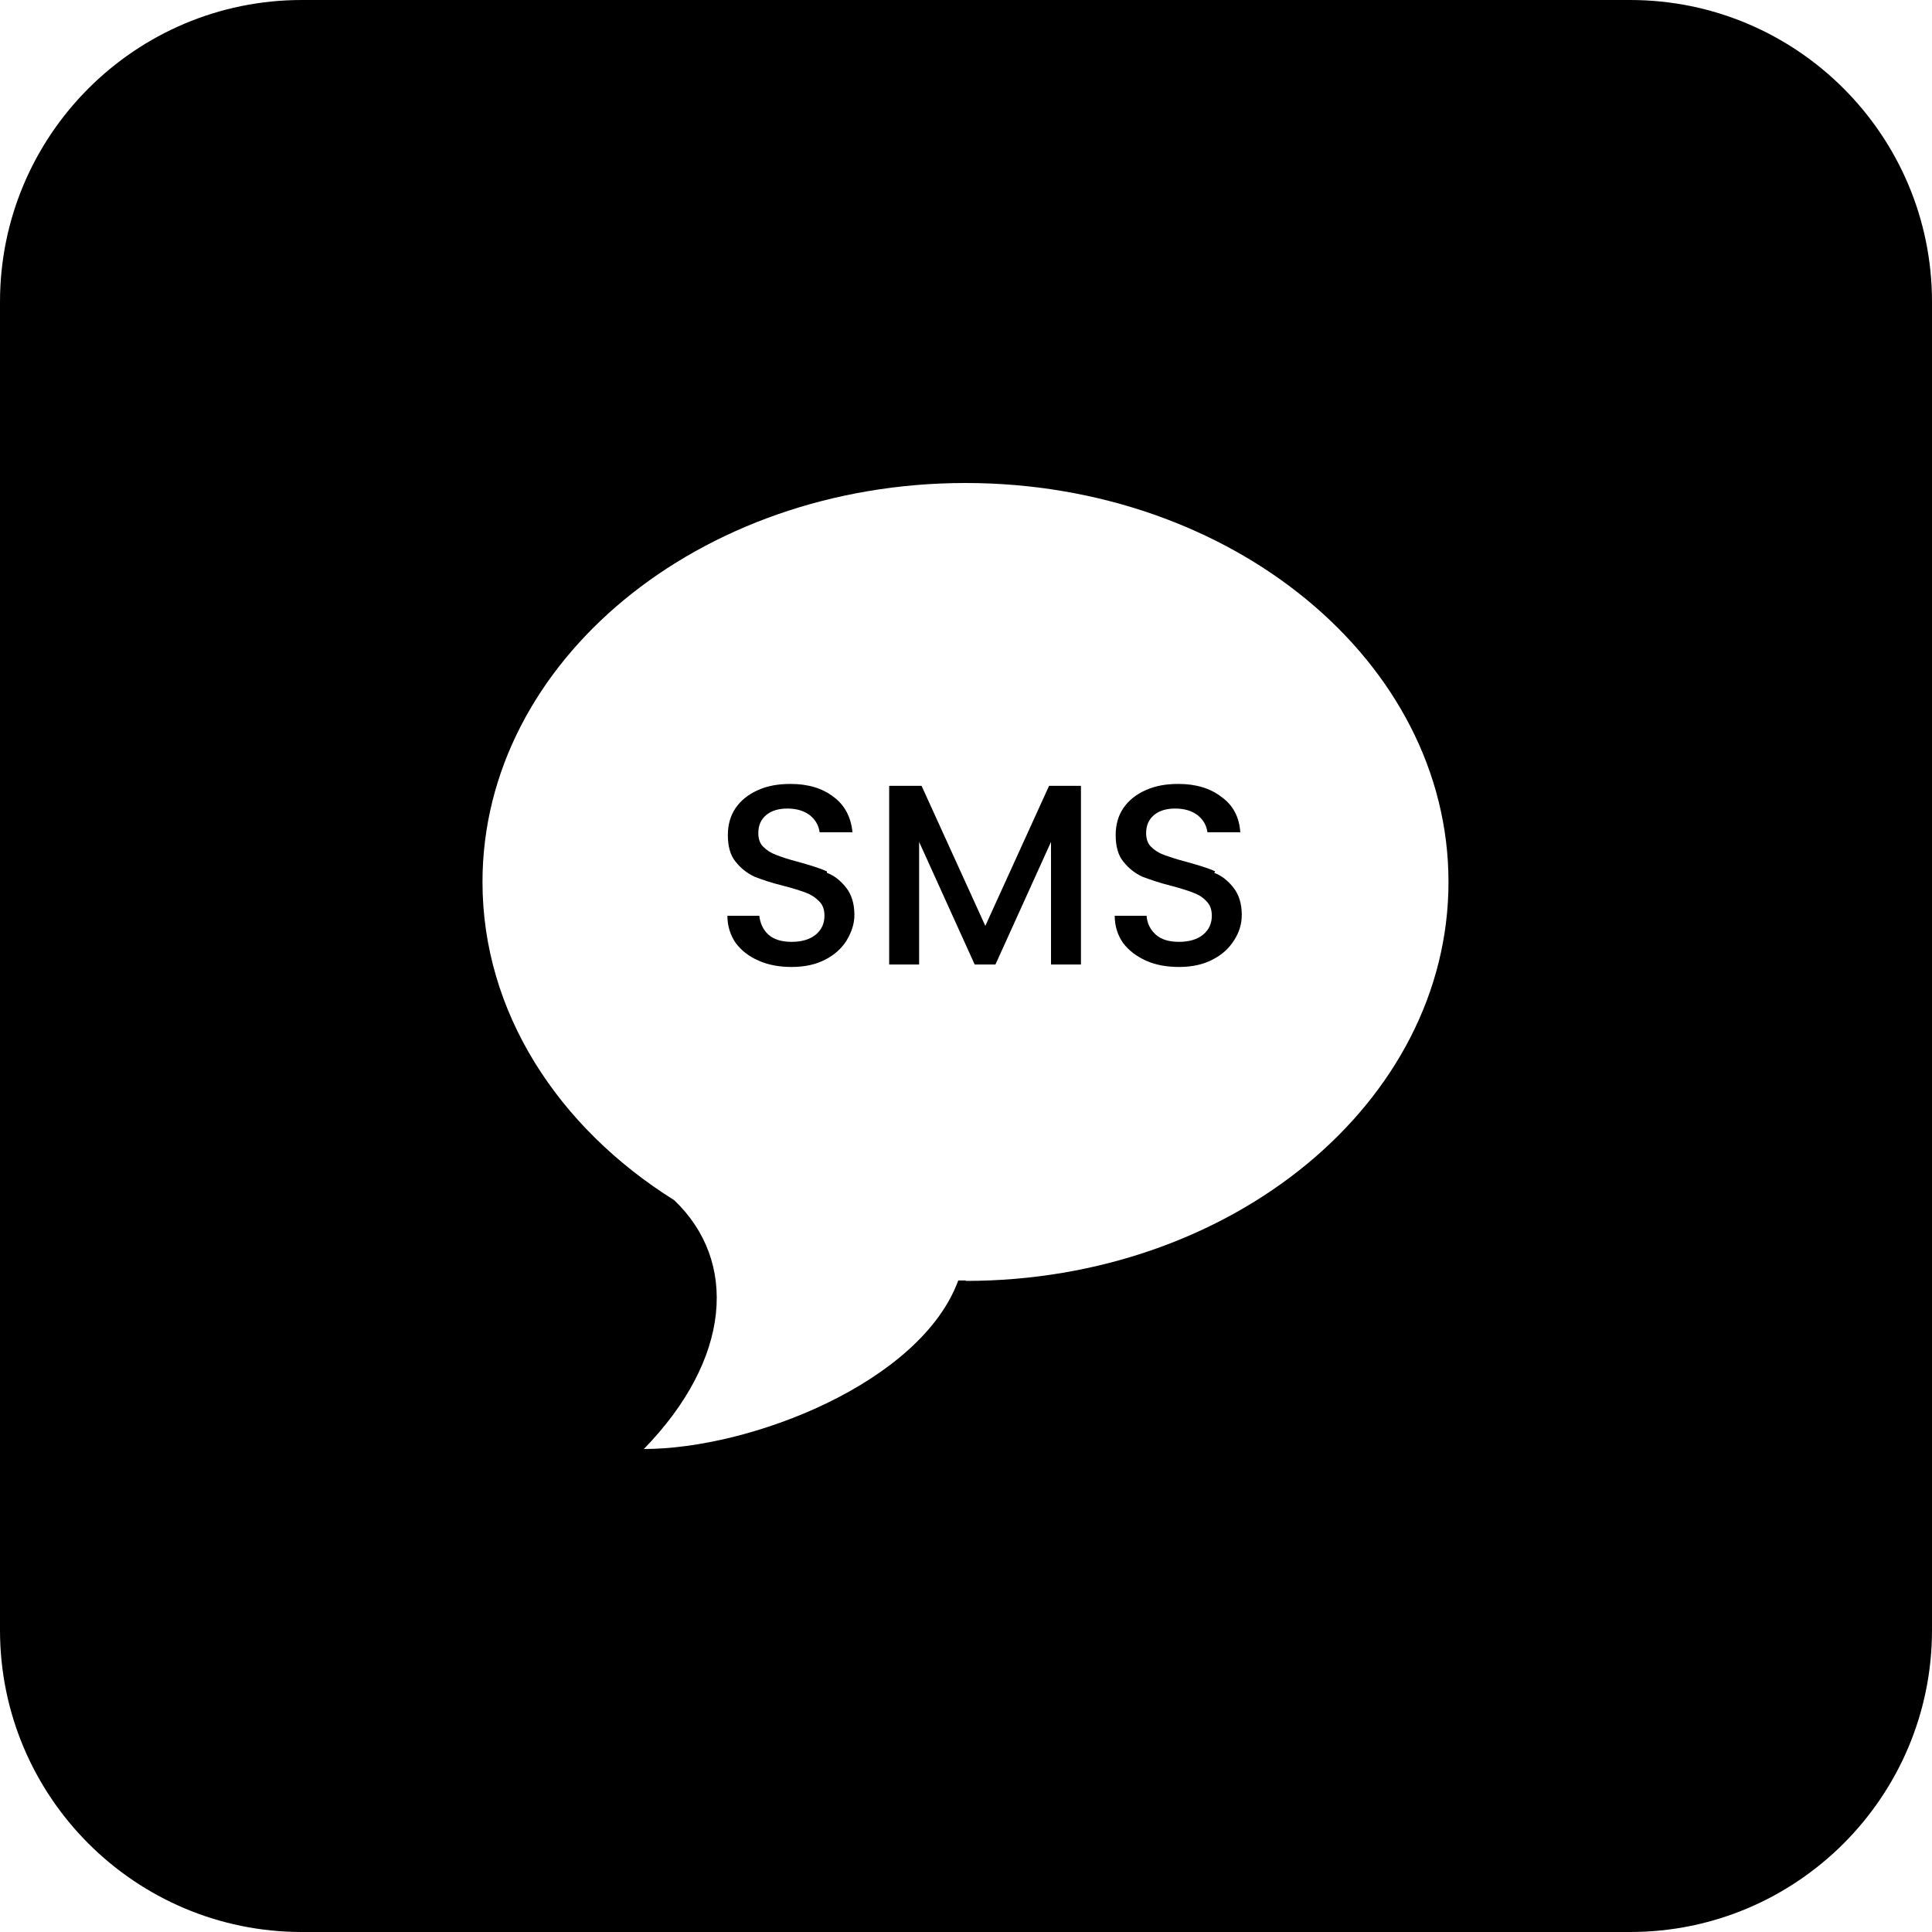 <svg width="34" height="34" viewBox="0 0 34 34" fill="none" xmlns="http://www.w3.org/2000/svg">
<g id="Sms_black">
<path id="Vector" d="M28.688 0H5.312C2.38 0 0 2.38 0 5.312V28.688C0 31.62 2.38 34 5.312 34H28.688C31.62 34 34 31.62 34 28.688V5.312C34 2.38 31.62 0 28.688 0ZM17 22.534H16.864C16.201 24.335 13.209 25.5 11.331 25.5C12.877 23.91 12.988 22.194 11.866 21.122C9.817 19.839 8.491 17.808 8.491 15.521C8.491 11.645 12.3 8.5 16.991 8.5C21.683 8.5 25.491 11.645 25.491 15.521C25.491 19.397 21.683 22.542 16.991 22.542L17 22.534Z" fill="black"/>
<path id="Vector_2" d="M17.34 16.294L16.218 13.829H15.648V16.974H16.175V14.816L17.153 16.974H17.518L18.496 14.816V16.974H19.023V13.829H18.462L17.34 16.294Z" fill="black"/>
<path id="Vector_3" d="M14.552 15.334C14.416 15.274 14.246 15.223 14.033 15.164C13.872 15.121 13.744 15.079 13.659 15.045C13.566 15.011 13.489 14.96 13.43 14.9C13.37 14.841 13.345 14.756 13.345 14.662C13.345 14.518 13.396 14.416 13.489 14.339C13.583 14.263 13.71 14.229 13.855 14.229C14.025 14.229 14.152 14.271 14.254 14.348C14.356 14.433 14.407 14.527 14.424 14.646H15.002C14.977 14.382 14.866 14.169 14.671 14.025C14.475 13.872 14.22 13.796 13.914 13.796C13.693 13.796 13.506 13.829 13.336 13.906C13.166 13.982 13.039 14.085 12.945 14.22C12.852 14.357 12.809 14.518 12.809 14.697C12.809 14.892 12.852 15.053 12.945 15.164C13.039 15.283 13.149 15.368 13.277 15.428C13.404 15.479 13.583 15.538 13.787 15.589C13.957 15.632 14.084 15.674 14.178 15.708C14.271 15.742 14.348 15.793 14.416 15.861C14.484 15.929 14.509 16.014 14.509 16.116C14.509 16.252 14.458 16.363 14.356 16.448C14.254 16.532 14.11 16.575 13.931 16.575C13.753 16.575 13.617 16.532 13.523 16.448C13.43 16.363 13.379 16.252 13.362 16.116H12.801C12.801 16.294 12.852 16.456 12.945 16.592C13.047 16.728 13.175 16.83 13.353 16.907C13.523 16.983 13.719 17.017 13.931 17.017C14.161 17.017 14.356 16.974 14.518 16.89C14.688 16.805 14.815 16.686 14.9 16.549C14.985 16.405 15.036 16.261 15.036 16.099C15.036 15.903 14.985 15.742 14.892 15.623C14.798 15.504 14.688 15.411 14.552 15.36V15.334Z" fill="black"/>
<path id="Vector_4" d="M21.385 15.334C21.258 15.274 21.079 15.223 20.867 15.164C20.705 15.121 20.578 15.079 20.484 15.045C20.391 15.011 20.314 14.96 20.255 14.9C20.195 14.841 20.17 14.756 20.17 14.662C20.17 14.518 20.221 14.416 20.314 14.339C20.408 14.263 20.535 14.229 20.68 14.229C20.85 14.229 20.977 14.271 21.079 14.348C21.181 14.433 21.232 14.527 21.249 14.646H21.827C21.81 14.382 21.7 14.169 21.496 14.025C21.3 13.872 21.045 13.796 20.739 13.796C20.518 13.796 20.331 13.829 20.161 13.906C19.991 13.982 19.864 14.085 19.77 14.22C19.677 14.357 19.634 14.518 19.634 14.697C19.634 14.892 19.677 15.053 19.77 15.164C19.864 15.283 19.974 15.368 20.102 15.428C20.238 15.479 20.408 15.538 20.612 15.589C20.773 15.632 20.909 15.674 20.994 15.708C21.088 15.742 21.173 15.793 21.232 15.861C21.3 15.929 21.326 16.014 21.326 16.116C21.326 16.252 21.275 16.363 21.173 16.448C21.071 16.532 20.926 16.575 20.748 16.575C20.569 16.575 20.433 16.532 20.34 16.448C20.246 16.363 20.187 16.252 20.178 16.116H19.617C19.617 16.294 19.668 16.456 19.762 16.592C19.864 16.728 20 16.83 20.17 16.907C20.34 16.983 20.535 17.017 20.748 17.017C20.977 17.017 21.173 16.974 21.334 16.89C21.504 16.805 21.632 16.686 21.717 16.549C21.81 16.405 21.853 16.261 21.853 16.099C21.853 15.903 21.802 15.742 21.708 15.623C21.615 15.504 21.504 15.411 21.368 15.36L21.385 15.334Z" fill="black"/>
</g>
</svg>
